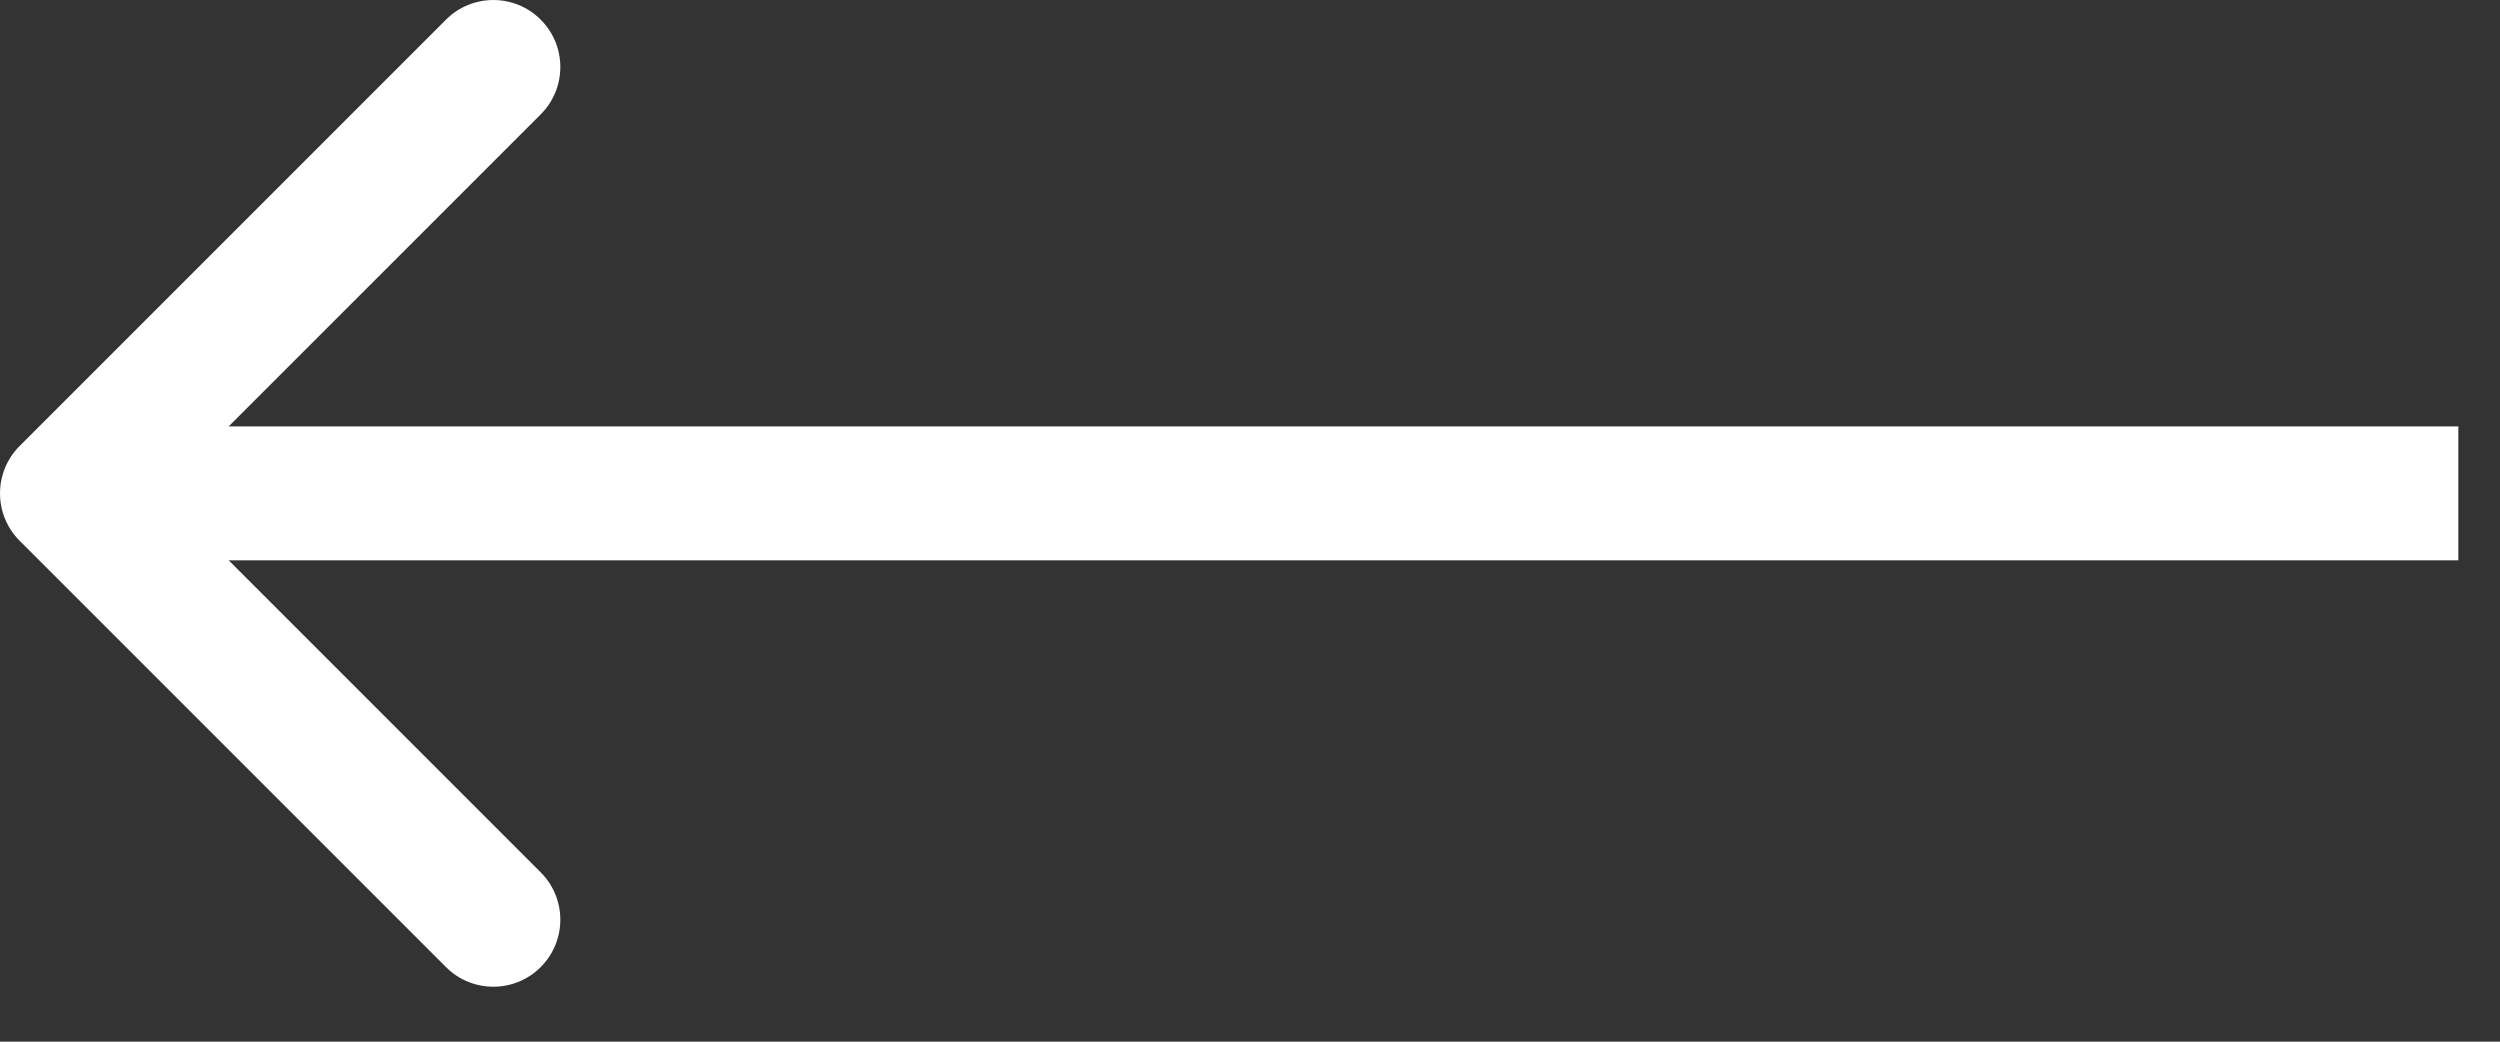 <svg width="36" height="15" viewBox="0 0 36 15" fill="none" xmlns="http://www.w3.org/2000/svg">
<rect x="0" y="0" width="36" height="15" fill="#333333" stroke="none"/>
<path d="M0.283 6.422C-0.094 6.799 -0.094 7.41 0.283 7.787L6.422 13.926C6.799 14.303 7.41 14.303 7.786 13.926C8.163 13.549 8.163 12.938 7.786 12.562L2.329 7.104L7.786 1.647C8.163 1.27 8.163 0.66 7.786 0.283C7.41 -0.094 6.799 -0.094 6.422 0.283L0.283 6.422ZM35.4 7.104V6.14L0.965 6.14V7.104V8.069L35.4 8.069V7.104Z" fill="white"/>
</svg>
